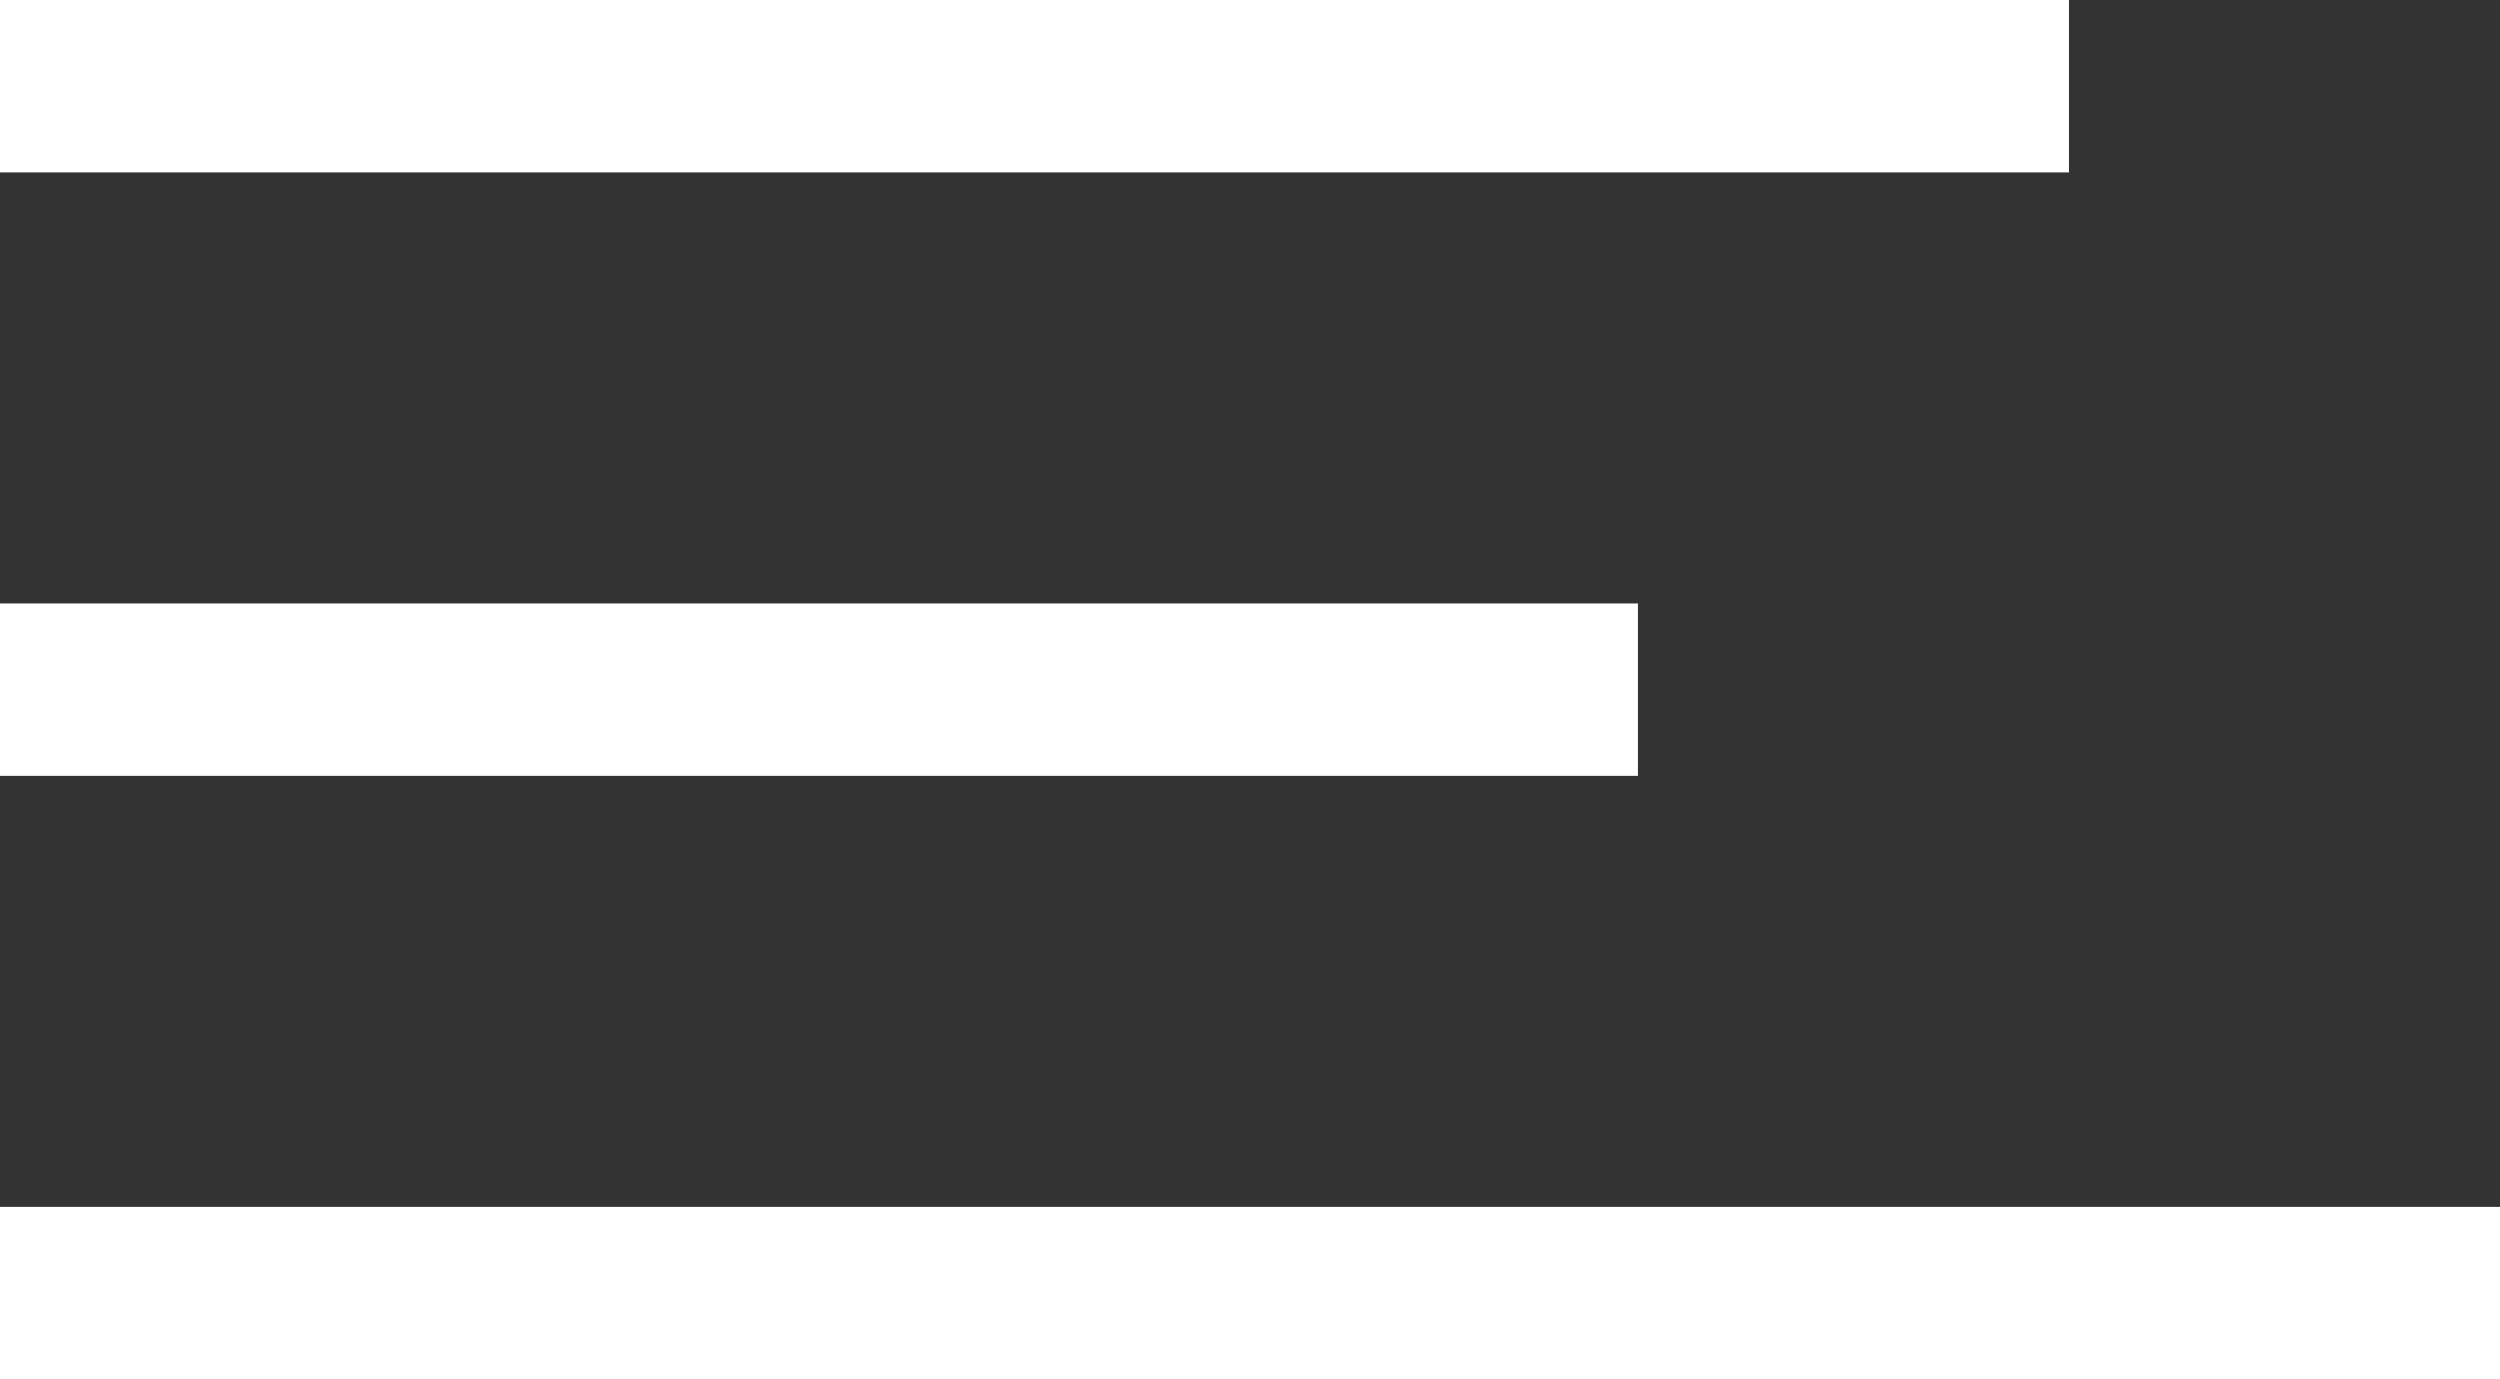 <svg width="29" height="16" viewBox="0 0 29 16" fill="none" xmlns="http://www.w3.org/2000/svg">
<rect x="0" y="0" width="29" height="16" fill="#333333" stroke="none"/>
<line y1="8" x2="19" y2="8" stroke="white" stroke-width="2"/>
<line y1="1" x2="24" y2="1" stroke="white" stroke-width="2"/>
<line y1="15" x2="29" y2="15" stroke="white" stroke-width="2"/>
</svg>
